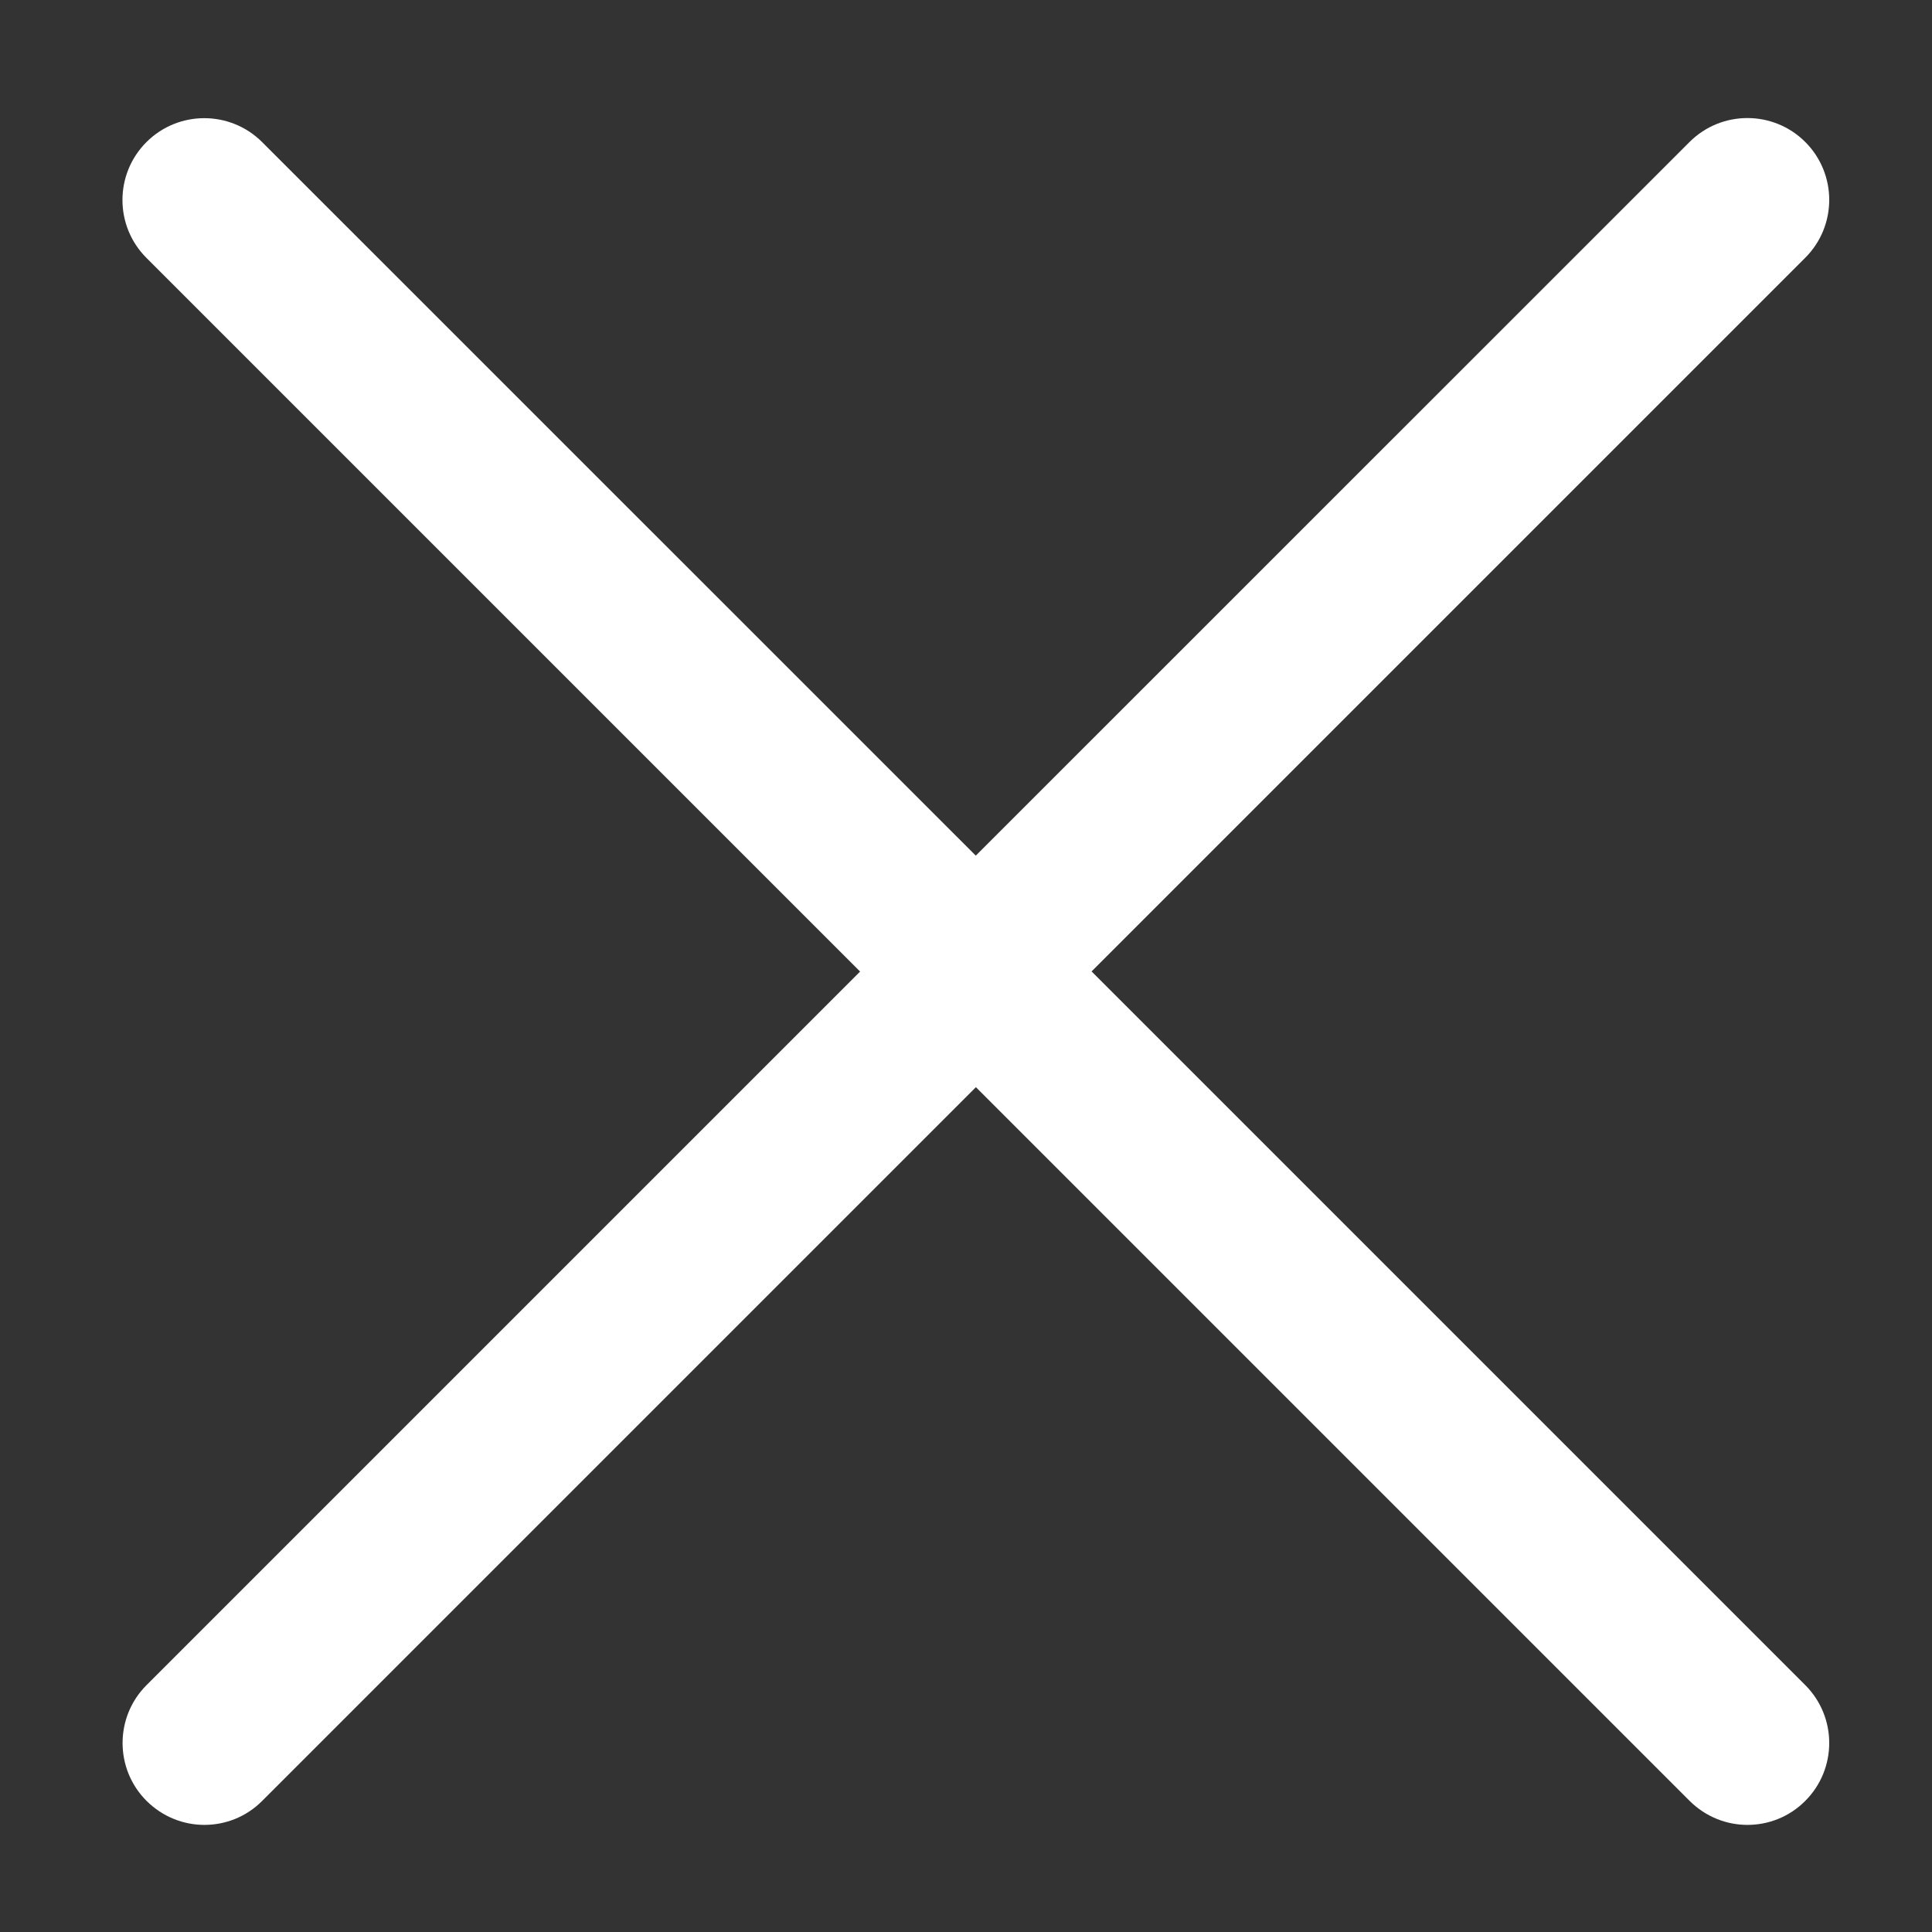 <?xml version="1.0" encoding="UTF-8" standalone="no"?>
<!-- Created with Inkscape (http://www.inkscape.org/) -->

<svg
   xmlns:dc="http://purl.org/dc/elements/1.1/"
   xmlns:cc="http://creativecommons.org/ns#"
   xmlns:rdf="http://www.w3.org/1999/02/22-rdf-syntax-ns#"
   xmlns:svg="http://www.w3.org/2000/svg"
   xmlns="http://www.w3.org/2000/svg"
   xmlns:sodipodi="http://sodipodi.sourceforge.net/DTD/sodipodi-0.dtd"
   xmlns:inkscape="http://www.inkscape.org/namespaces/inkscape"
   width="32"
   height="32"
   viewBox="0 0 32 32"
   id="svg2"
   version="1.1"
   inkscape:version="0.91 r13725"
   sodipodi:docname="chat-icn-close.svg">
  <rect x="0" y="0" width="32" height="32" fill="#333333" stroke="none"/>
  <defs
     id="defs4" />
  <sodipodi:namedview
     id="base"
     pagecolor="#ffffff"
     bordercolor="#666666"
     borderopacity="1.0"
     inkscape:pageopacity="0.0"
     inkscape:pageshadow="2"
     inkscape:zoom="7.9195959"
     inkscape:cx="16.295428"
     inkscape:cy="20.405619"
     inkscape:document-units="px"
     inkscape:current-layer="layer1"
     showgrid="false"
     units="px"
     inkscape:window-width="1366"
     inkscape:window-height="706"
     inkscape:window-x="-8"
     inkscape:window-y="-8"
     inkscape:window-maximized="1" />
  <g
     inkscape:label="Layer 1"
     inkscape:groupmode="layer"
     id="layer1"
     transform="translate(0,-1020.362)">
    <path
       inkscape:connector-curvature="0"
       style="fill-rule:evenodd;fill:#ffffff;fill-opacity:1"
       d="m 18.08,1036.452 11.821,-11.821 c 0.529,-0.529 0.529,-1.388 0,-1.917 -0.529,-0.529 -1.388,-0.529 -1.917,0 L 16.162,1034.534 4.342,1022.716 c -0.529,-0.529 -1.388,-0.529 -1.917,0 -0.529,0.53 -0.529,1.388 0,1.917 l 11.821,11.821 -11.819,11.819 c -0.529,0.529 -0.529,1.388 0,1.917 0.266,0.264 0.611,0.398 0.958,0.398 0.347,0 0.694,-0.132 0.958,-0.398 l 11.821,-11.821 11.821,11.821 c 0.266,0.264 0.611,0.398 0.958,0.398 0.347,0 0.694,-0.132 0.958,-0.398 0.529,-0.529 0.529,-1.388 0,-1.917 L 18.08,1036.452 Z"
       id="path4" />
  </g>
</svg>
